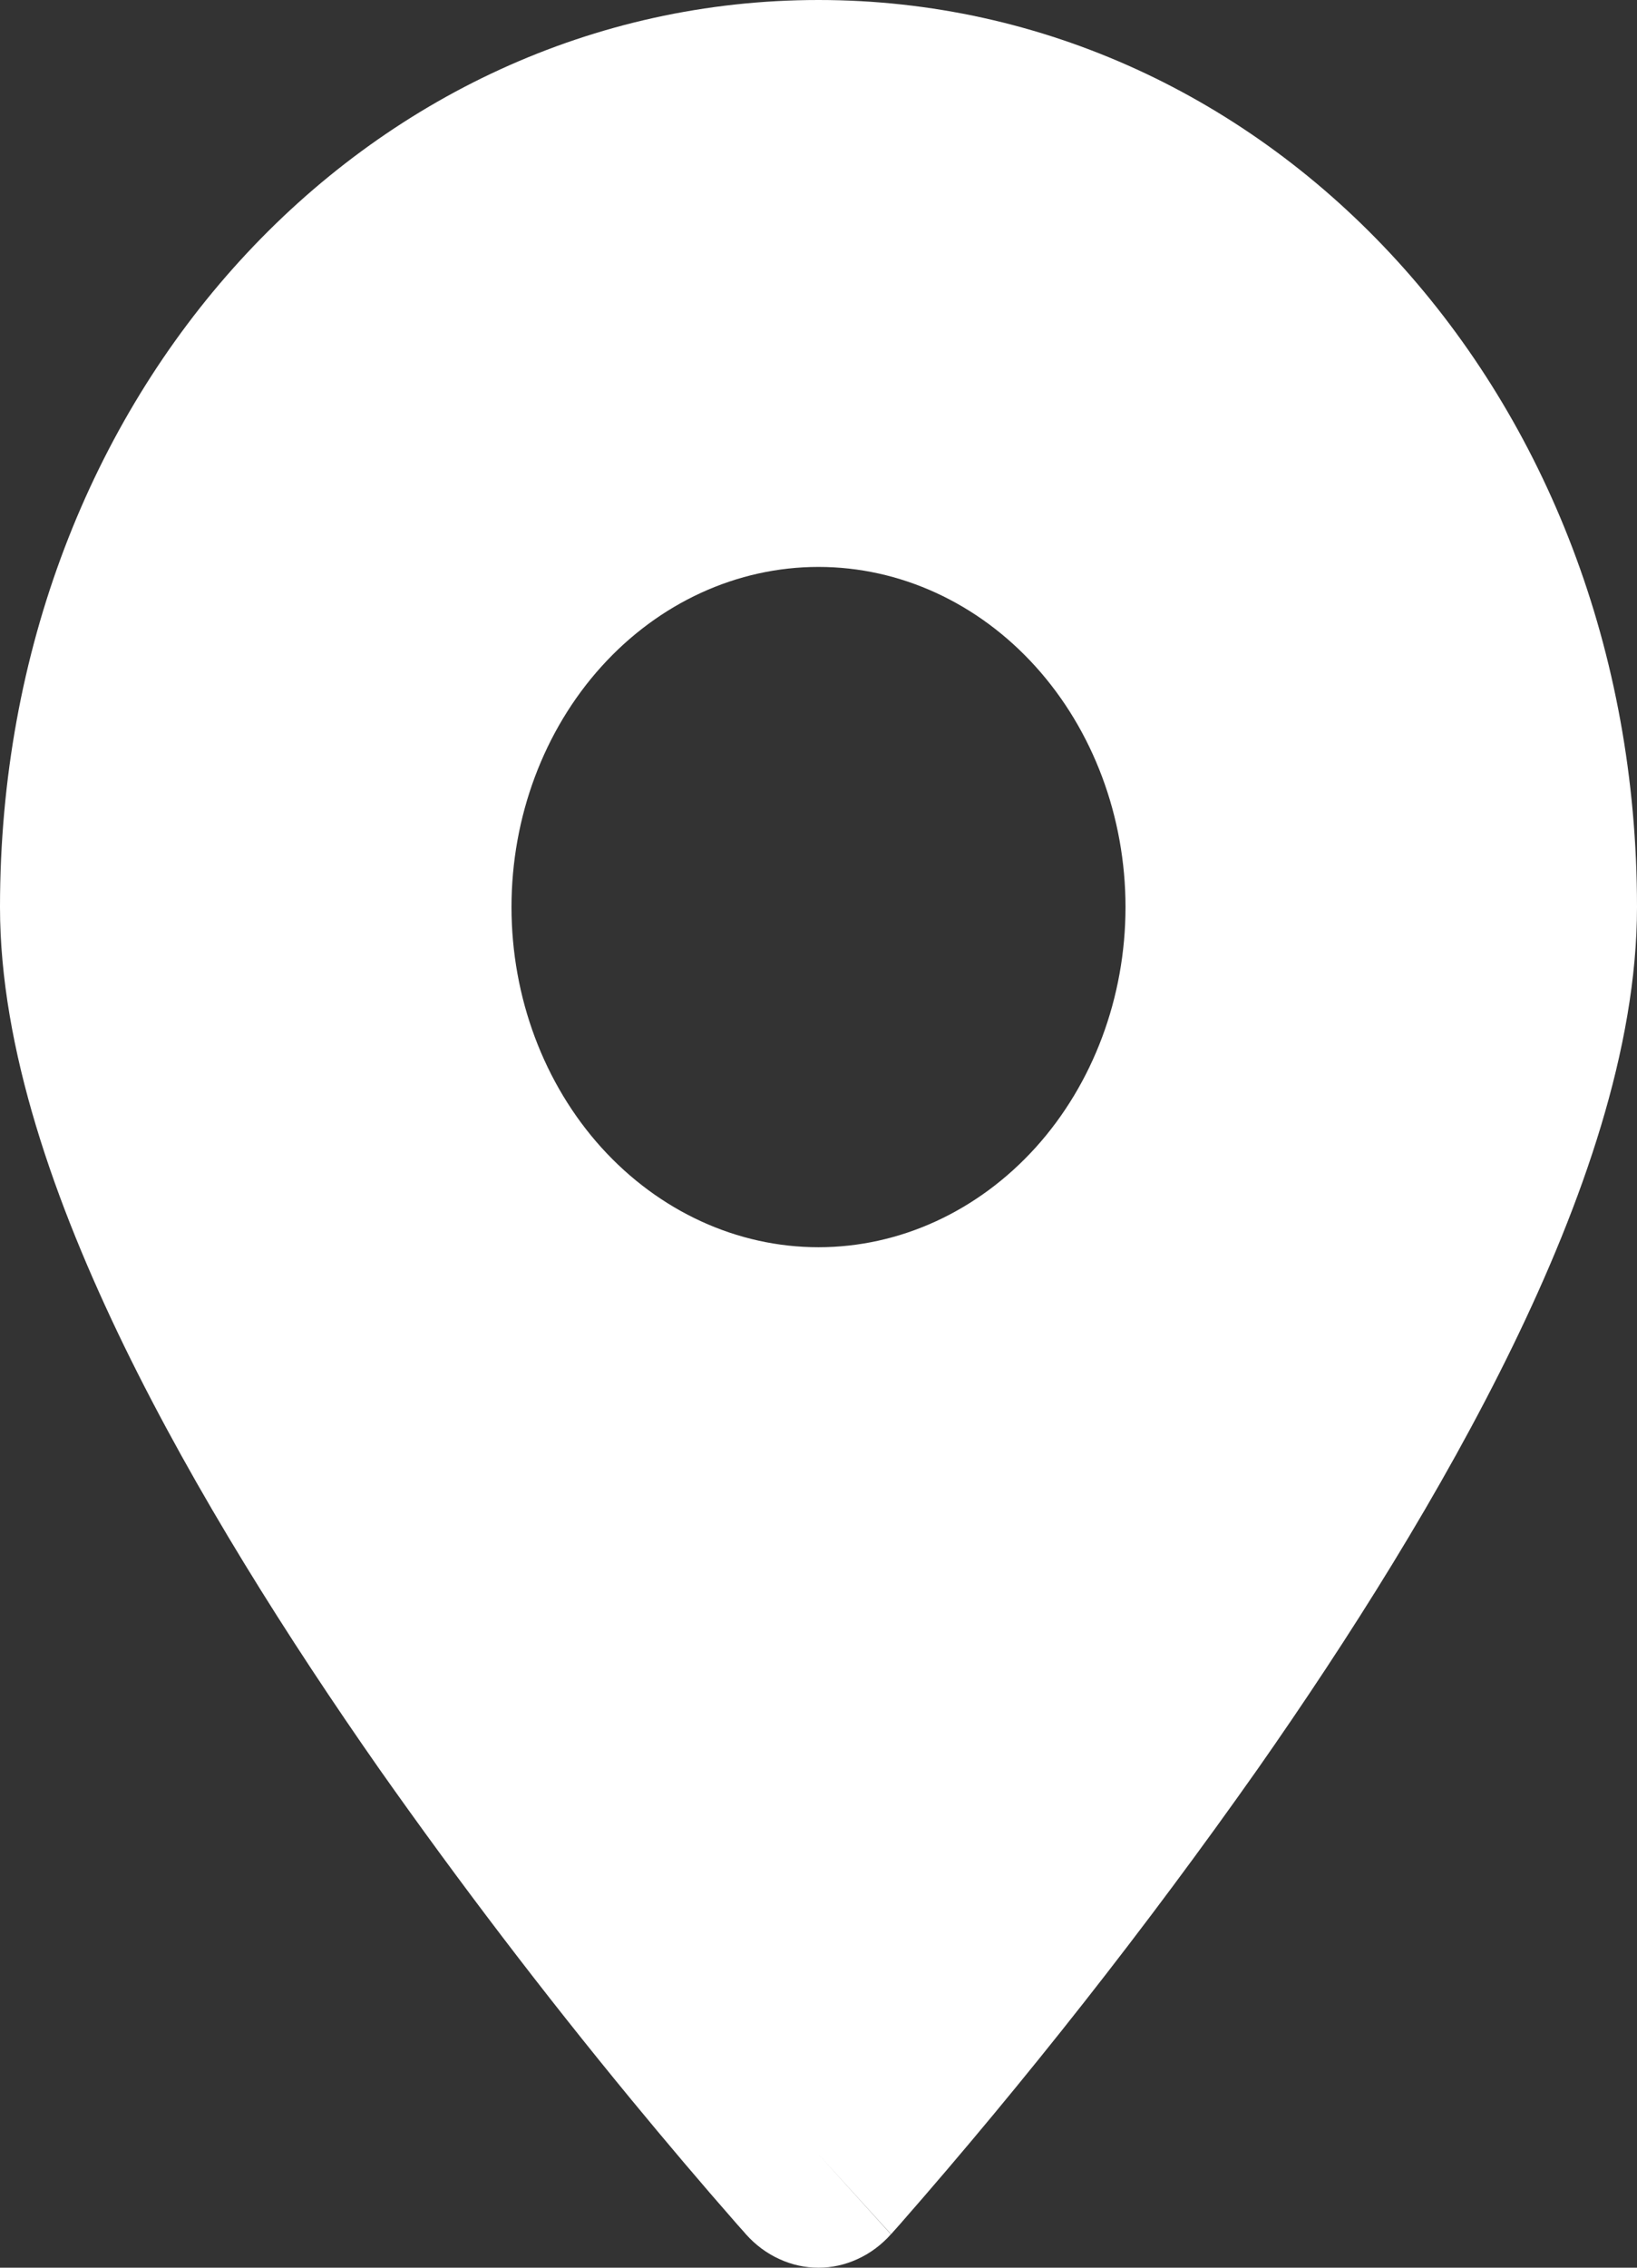 <svg width="13" height="18" viewBox="0 0 13 18" fill="none" xmlns="http://www.w3.org/2000/svg">
<rect x="0" y="0" width="13" height="18" fill="#333333" stroke="none"/>
<path fill-rule="evenodd" clip-rule="evenodd" d="M6.5 17.1L7.075 17.735C7 17.819 6.91 17.886 6.811 17.931C6.712 17.977 6.607 18 6.5 18C6.393 18 6.287 17.977 6.188 17.931C6.089 17.886 5.999 17.819 5.924 17.735L5.919 17.729L5.905 17.713L5.855 17.657C5.568 17.33 5.287 16.998 5.01 16.662C4.315 15.818 3.649 14.945 3.014 14.044C2.29 13.009 1.549 11.839 0.986 10.684C0.435 9.551 0 8.323 0 7.2C0 3.115 2.918 0 6.5 0C10.082 0 13 3.115 13 7.2C13 8.323 12.565 9.551 12.014 10.683C11.451 11.84 10.711 13.009 9.986 14.044C9.098 15.304 8.15 16.51 7.145 17.657L7.095 17.713L7.081 17.729L7.076 17.734L6.5 17.1ZM6.5 9.9C7.146 9.9 7.766 9.615 8.224 9.109C8.681 8.603 8.938 7.916 8.938 7.2C8.938 6.484 8.681 5.797 8.224 5.291C7.766 4.784 7.146 4.5 6.5 4.5C5.854 4.5 5.234 4.784 4.776 5.291C4.319 5.797 4.062 6.484 4.062 7.2C4.062 7.916 4.319 8.603 4.776 9.109C5.234 9.615 5.854 9.9 6.5 9.9Z" fill="white"/>
</svg>
